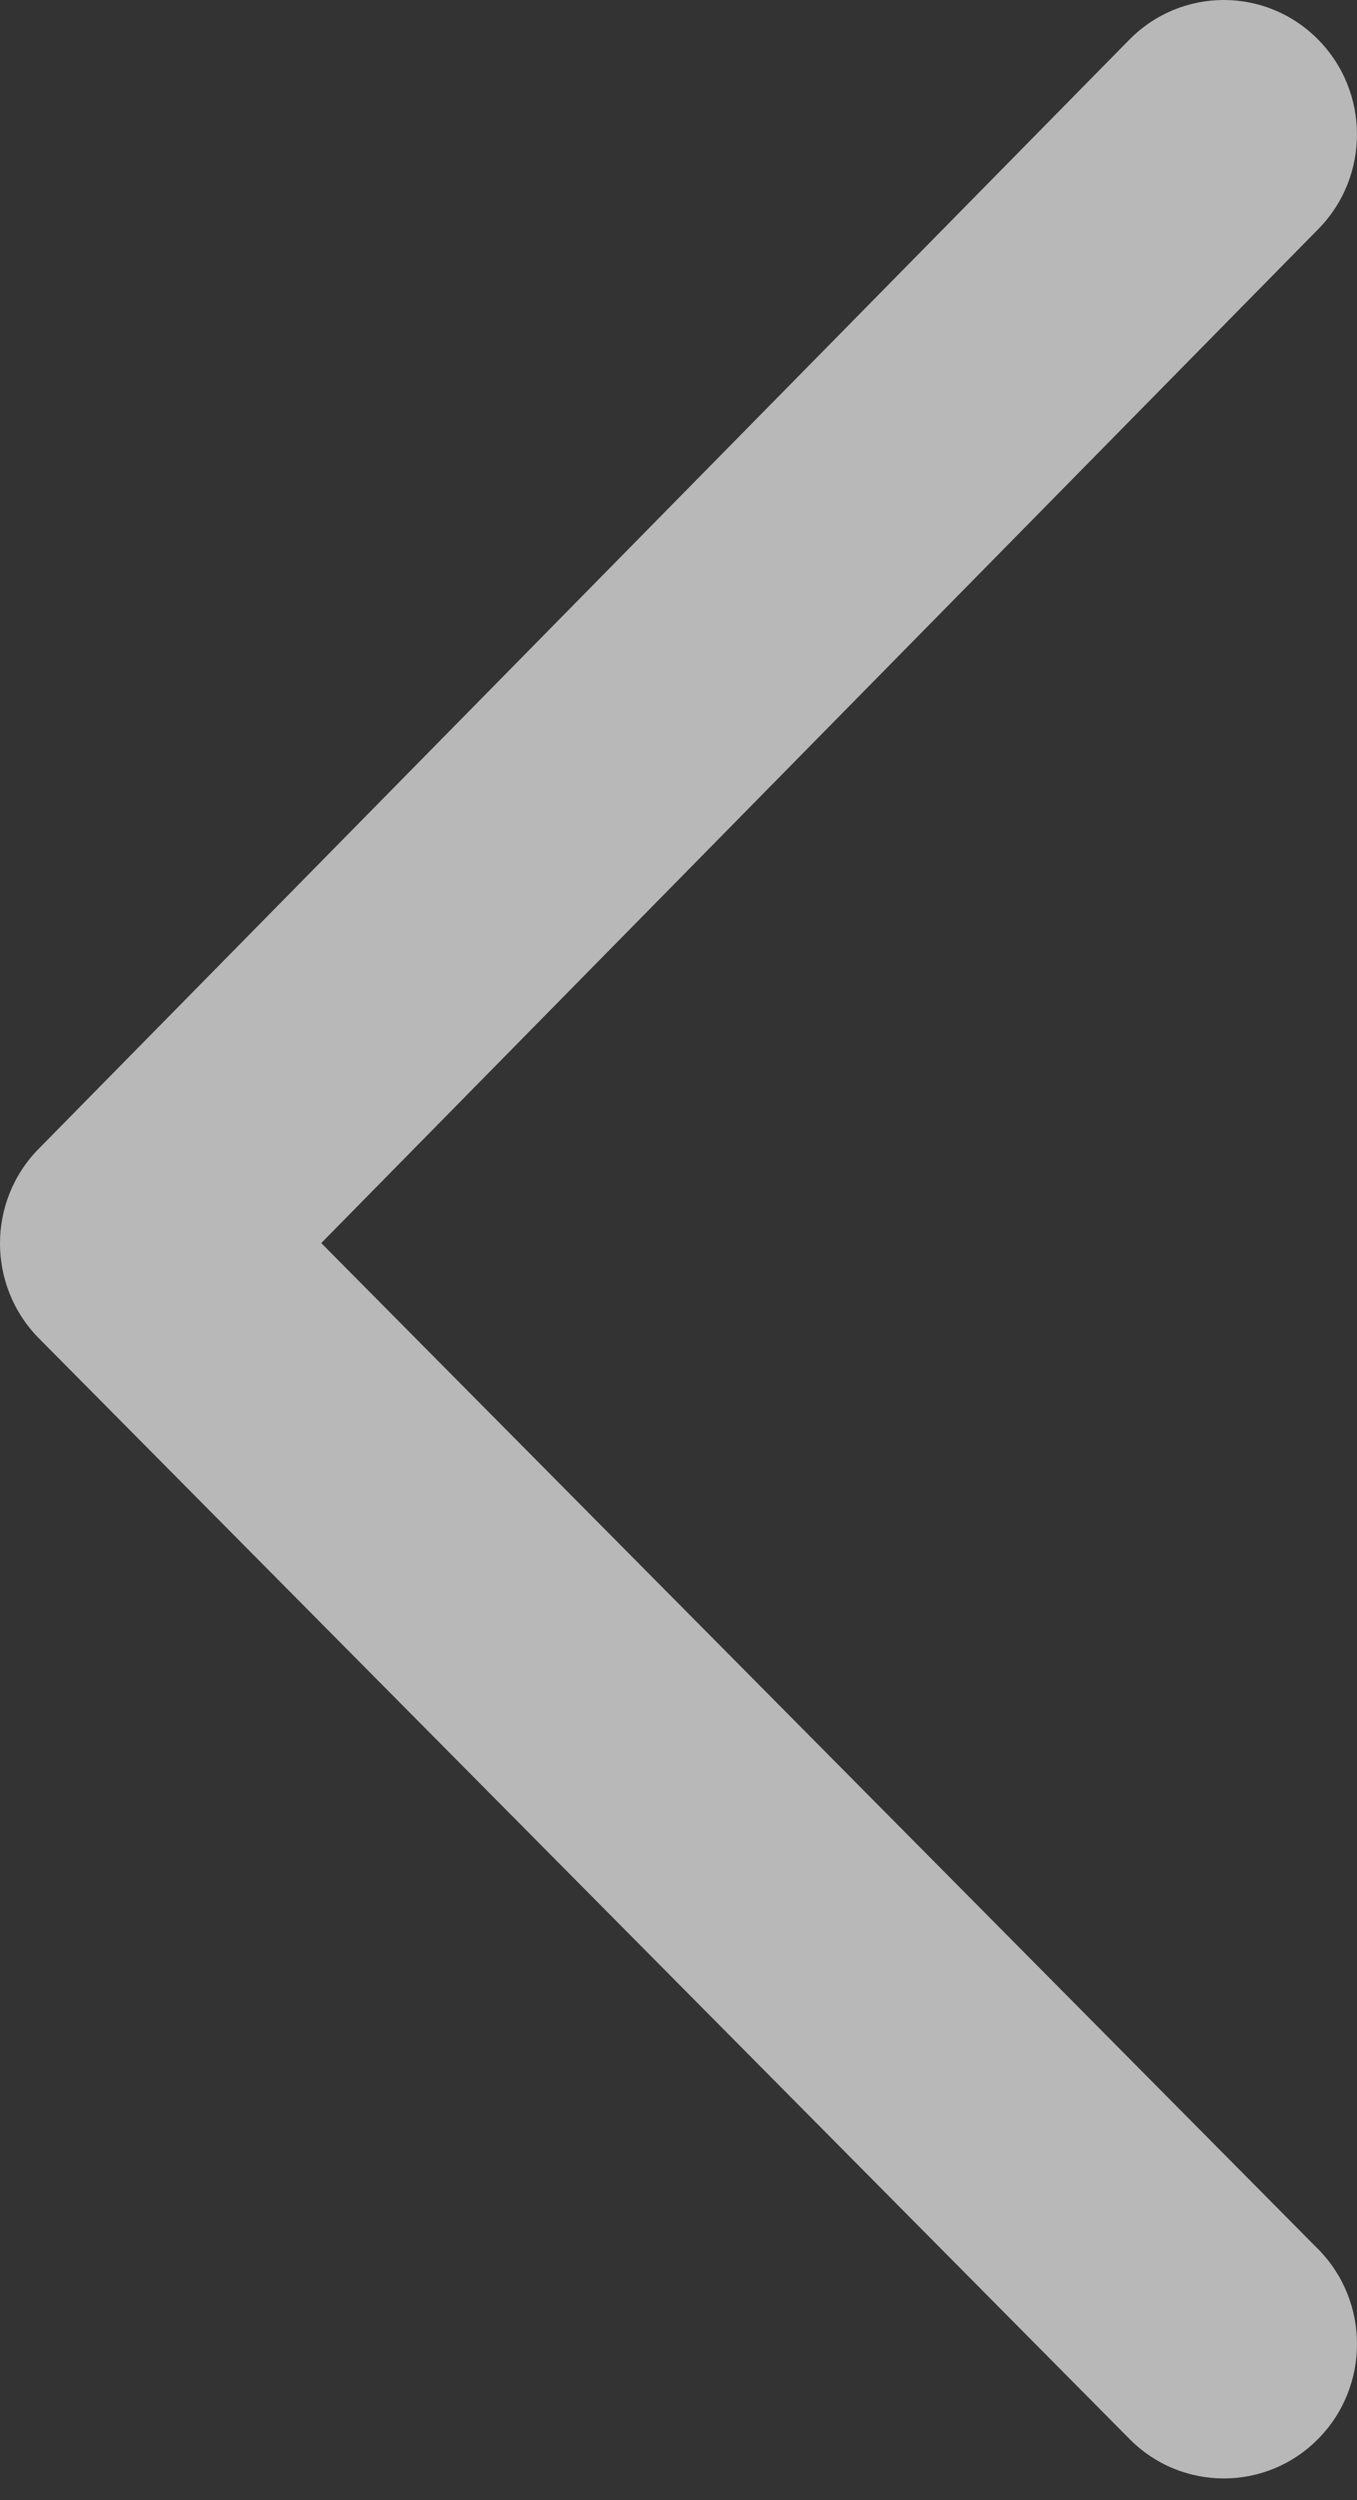 <?xml version="1.0" encoding="UTF-8"?>
<svg width="19px" height="35px" viewBox="0 0 19 35" version="1.1" xmlns="http://www.w3.org/2000/svg" xmlns:xlink="http://www.w3.org/1999/xlink">
    <rect x="0" y="0" width="19" height="35" fill="#333333" stroke="none"/>
    <title>Chevron-Left@yasemin</title>
    <g id="Page-1" stroke="none" stroke-width="1" fill="none" fill-rule="evenodd" opacity="0.65">
        <path d="M18.453,15.958 L3.184,0.551 C2.455,-0.184 1.274,-0.184 0.546,0.551 C-0.182,1.286 -0.182,2.478 0.546,3.212 L14.502,17.294 L0.542,31.489 C-0.184,32.226 -0.179,33.418 0.551,34.149 C0.915,34.514 1.39,34.696 1.865,34.696 C2.345,34.696 2.824,34.51 3.189,34.139 L18.458,18.614 C19.183,17.879 19.18,16.691 18.453,15.958 Z" id="Chevron-Left@yasemin" fill="#FFFFFF" fill-rule="nonzero" transform="translate(9.5, 17.348) rotate(180) translate(-9.5, -17.348) "></path>
    </g>
</svg>